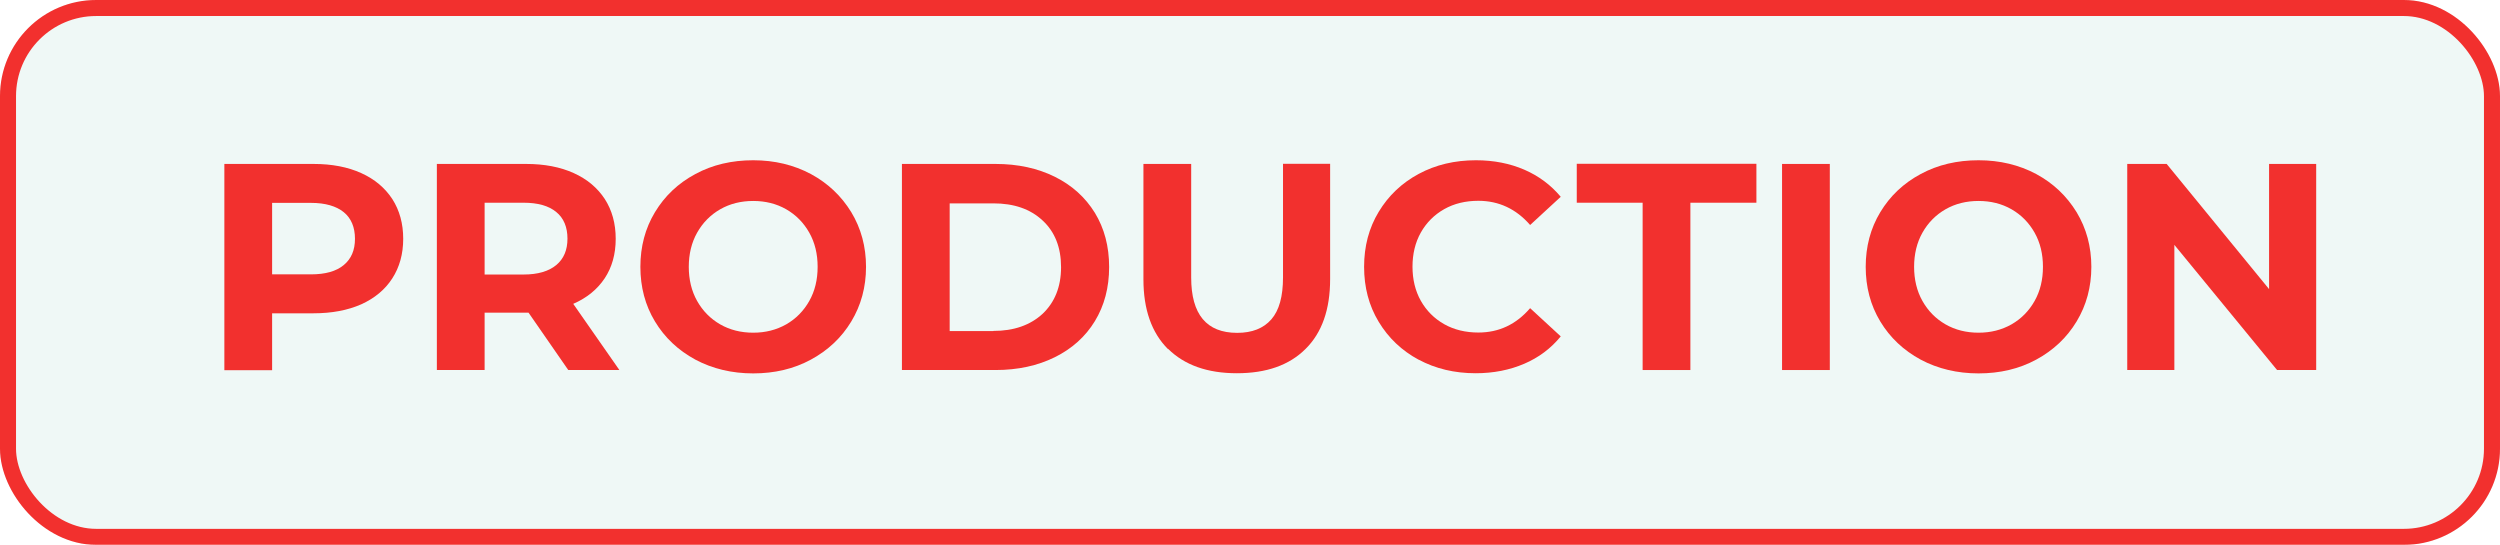 <?xml version="1.0" encoding="UTF-8"?> <svg xmlns="http://www.w3.org/2000/svg" width="156" height="34" viewBox="0 0 156 34" fill="none"> <g filter="url(#filter0_b_570_27)"> <rect width="156" height="34" rx="6" fill="#EFF8F6"></rect> <rect x="0.5" y="0.5" width="155" height="33" rx="5.5" stroke="#F2302E"></rect> </g> <path d="M22.54 10.8C23.38 11.18 24.02 11.72 24.48 12.42C24.93 13.12 25.16 13.95 25.16 14.9C25.16 15.85 24.93 16.67 24.48 17.37C24.03 18.07 23.38 18.61 22.54 18.99C21.7 19.36 20.71 19.55 19.57 19.55H16.98V23.1H14V10.23H19.57C20.71 10.23 21.7 10.42 22.54 10.8ZM21.45 16.54C21.92 16.15 22.15 15.61 22.15 14.9C22.15 14.19 21.92 13.62 21.45 13.24C20.98 12.86 20.3 12.66 19.41 12.66H16.98V17.12H19.41C20.3 17.12 20.98 16.93 21.45 16.54Z" fill="#F2302E"></path> <path d="M35.46 23.09L32.98 19.51H30.24V23.09H27.26V10.23H32.83C33.97 10.23 34.96 10.42 35.8 10.8C36.64 11.18 37.28 11.72 37.74 12.42C38.19 13.12 38.42 13.95 38.42 14.9C38.42 15.85 38.19 16.68 37.73 17.37C37.27 18.06 36.62 18.59 35.77 18.96L38.65 23.09H35.45H35.46ZM34.71 13.23C34.24 12.84 33.56 12.65 32.67 12.65H30.24V17.13H32.67C33.56 17.13 34.24 16.93 34.71 16.54C35.18 16.15 35.41 15.6 35.41 14.89C35.41 14.18 35.18 13.61 34.71 13.23Z" fill="#F2302E"></path> <path d="M43.39 22.44C42.32 21.86 41.48 21.07 40.87 20.06C40.26 19.05 39.96 17.91 39.96 16.65C39.96 15.39 40.26 14.25 40.87 13.24C41.48 12.23 42.31 11.44 43.39 10.86C44.46 10.28 45.67 10 47 10C48.33 10 49.53 10.29 50.6 10.86C51.67 11.44 52.5 12.23 53.12 13.24C53.73 14.25 54.04 15.39 54.04 16.65C54.04 17.91 53.73 19.05 53.12 20.06C52.51 21.07 51.67 21.86 50.6 22.44C49.53 23.02 48.33 23.3 47 23.3C45.67 23.3 44.46 23.01 43.39 22.44ZM49.06 20.24C49.67 19.89 50.15 19.4 50.5 18.78C50.85 18.16 51.02 17.45 51.02 16.65C51.02 15.85 50.85 15.14 50.5 14.52C50.15 13.9 49.67 13.41 49.06 13.06C48.45 12.71 47.76 12.54 47 12.54C46.24 12.54 45.55 12.71 44.94 13.06C44.33 13.41 43.85 13.9 43.5 14.52C43.15 15.14 42.98 15.86 42.98 16.65C42.98 17.44 43.15 18.16 43.5 18.78C43.85 19.4 44.33 19.89 44.94 20.24C45.55 20.59 46.24 20.76 47 20.76C47.76 20.76 48.44 20.59 49.06 20.24Z" fill="#F2302E"></path> <path d="M56.28 10.23H62.12C63.52 10.23 64.75 10.5 65.82 11.03C66.89 11.56 67.72 12.31 68.32 13.28C68.91 14.25 69.21 15.37 69.21 16.66C69.21 17.95 68.91 19.07 68.32 20.04C67.73 21.01 66.89 21.76 65.82 22.29C64.75 22.82 63.51 23.09 62.12 23.09H56.28V10.23ZM61.98 20.65C63.27 20.65 64.29 20.29 65.06 19.58C65.82 18.86 66.21 17.89 66.21 16.67C66.21 15.45 65.83 14.47 65.06 13.76C64.29 13.04 63.27 12.69 61.98 12.69H59.26V20.66H61.98V20.65Z" fill="#F2302E"></path> <path d="M72.88 21.78C71.86 20.76 71.35 19.31 71.35 17.43V10.23H74.33V17.32C74.33 19.62 75.29 20.77 77.2 20.77C78.13 20.77 78.84 20.49 79.33 19.93C79.82 19.37 80.06 18.5 80.06 17.31V10.22H83V17.42C83 19.31 82.49 20.76 81.47 21.77C80.45 22.79 79.02 23.29 77.18 23.29C75.34 23.29 73.91 22.78 72.89 21.77L72.88 21.78Z" fill="#F2302E"></path> <path d="M88.53 22.45C87.47 21.88 86.64 21.09 86.03 20.08C85.42 19.07 85.12 17.93 85.12 16.65C85.12 15.37 85.42 14.23 86.03 13.22C86.64 12.21 87.47 11.42 88.53 10.85C89.59 10.28 90.78 10 92.1 10C93.21 10 94.22 10.2 95.12 10.59C96.02 10.98 96.78 11.55 97.39 12.28L95.48 14.04C94.61 13.04 93.53 12.53 92.25 12.53C91.45 12.53 90.74 12.7 90.12 13.05C89.5 13.4 89.01 13.89 88.66 14.51C88.31 15.13 88.14 15.85 88.14 16.64C88.14 17.43 88.31 18.15 88.66 18.77C89.01 19.39 89.5 19.88 90.12 20.23C90.74 20.58 91.46 20.75 92.25 20.75C93.54 20.75 94.61 20.24 95.48 19.23L97.39 20.99C96.78 21.74 96.02 22.31 95.11 22.7C94.2 23.09 93.19 23.29 92.08 23.29C90.77 23.29 89.58 23.01 88.52 22.44L88.53 22.45Z" fill="#F2302E"></path> <path d="M102.51 12.65H98.39V10.22H109.6V12.65H105.48V23.09H102.5V12.65H102.51Z" fill="#F2302E"></path> <path d="M111.2 10.23H114.18V23.09H111.2V10.23Z" fill="#F2302E"></path> <path d="M119.85 22.44C118.78 21.86 117.94 21.07 117.33 20.06C116.72 19.05 116.42 17.91 116.42 16.65C116.42 15.39 116.72 14.25 117.33 13.24C117.94 12.23 118.77 11.44 119.85 10.86C120.92 10.28 122.13 10 123.46 10C124.79 10 125.99 10.29 127.06 10.86C128.13 11.44 128.96 12.23 129.58 13.24C130.19 14.25 130.5 15.39 130.5 16.65C130.5 17.91 130.19 19.05 129.58 20.06C128.97 21.07 128.13 21.86 127.06 22.44C125.99 23.02 124.79 23.3 123.46 23.3C122.13 23.3 120.92 23.01 119.85 22.44ZM125.52 20.24C126.13 19.89 126.61 19.4 126.96 18.78C127.31 18.16 127.48 17.45 127.48 16.65C127.48 15.85 127.31 15.14 126.96 14.52C126.61 13.9 126.13 13.41 125.52 13.06C124.91 12.71 124.22 12.54 123.46 12.54C122.7 12.54 122.01 12.71 121.4 13.06C120.79 13.41 120.31 13.9 119.96 14.52C119.61 15.14 119.44 15.86 119.44 16.65C119.44 17.44 119.61 18.16 119.96 18.78C120.31 19.4 120.79 19.89 121.4 20.24C122.01 20.59 122.7 20.76 123.46 20.76C124.22 20.76 124.9 20.59 125.52 20.24Z" fill="#F2302E"></path> <path d="M144.53 10.23V23.09H142.09L135.68 15.28V23.09H132.74V10.23H135.2L141.59 18.04V10.23H144.53Z" fill="#F2302E"></path> <defs> <filter id="filter0_b_570_27" x="-14" y="-14" width="184" height="62" filterUnits="userSpaceOnUse" color-interpolation-filters="sRGB"> <feFlood flood-opacity="0" result="BackgroundImageFix"></feFlood> <feGaussianBlur in="BackgroundImageFix" stdDeviation="7"></feGaussianBlur> <feComposite in2="SourceAlpha" operator="in" result="effect1_backgroundBlur_570_27"></feComposite> <feBlend mode="normal" in="SourceGraphic" in2="effect1_backgroundBlur_570_27" result="shape"></feBlend> </filter> </defs> </svg> 